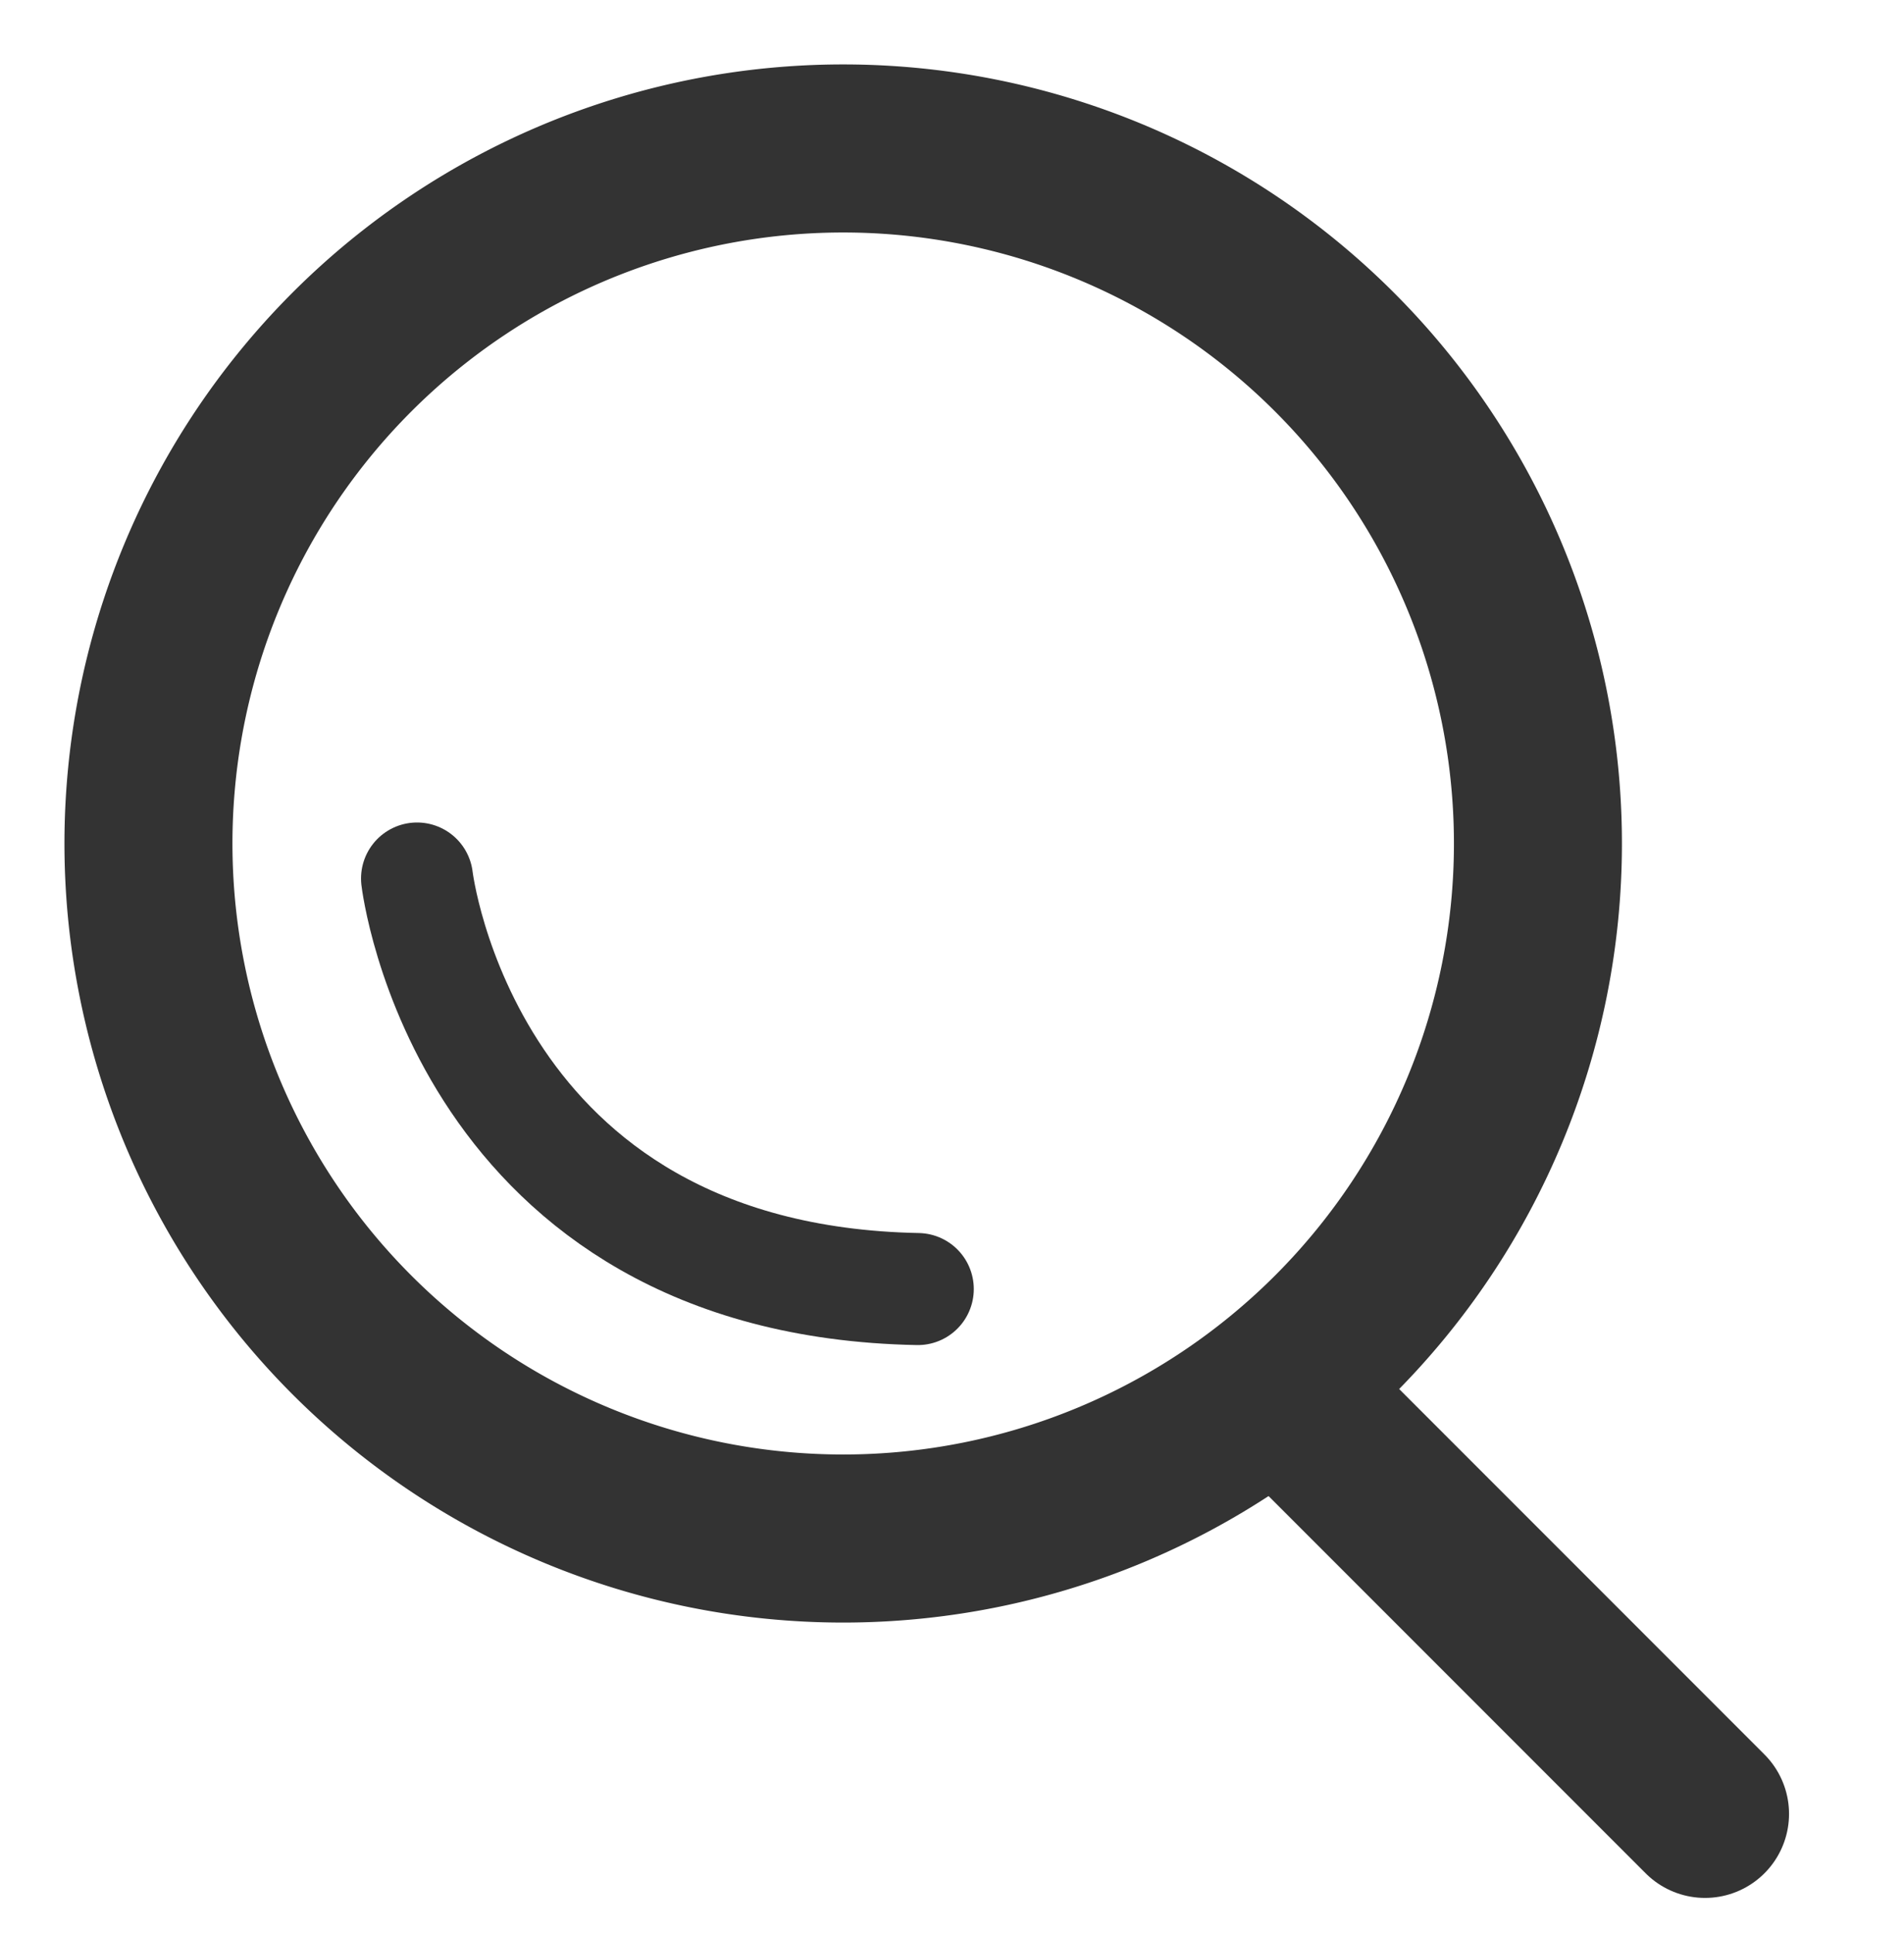 <svg xmlns="http://www.w3.org/2000/svg" width="34" height="34.501" viewBox="0 0 34 34.501">
  <g id="グループ_396" data-name="グループ 396" transform="translate(1.188 0.722)">
    <rect id="長方形_1117" data-name="長方形 1117" width="34" height="34" transform="translate(-1.188 -0.722)" fill="#d6d6d6" opacity="0"/>
    <g id="グループ_1151" data-name="グループ 1151" transform="translate(1.463 1.928)">
      <path id="パス_13" data-name="パス 13" d="M29.312,16.906A12.406,12.406,0,1,1,16.906,4.5,12.406,12.406,0,0,1,29.312,16.906Z" transform="translate(-4.5 -4.5)" fill="none" stroke="#333" stroke-linecap="round" stroke-linejoin="round" stroke-width="3"/>
      <path id="パス_14" data-name="パス 14" d="M32,32l-7.027-7.027" transform="translate(-4.204 -2.273)" fill="none" stroke="#333" stroke-linecap="round" stroke-linejoin="round" stroke-width="3"/>
      <path id="パス_1387" data-name="パス 1387" d="M4.507,11.979s.841,7.173,8.942,7.328" transform="translate(0.289 1.052)" fill="none" stroke="#333" stroke-linecap="round" stroke-width="2"/>
    </g>
  </g>
</svg>
